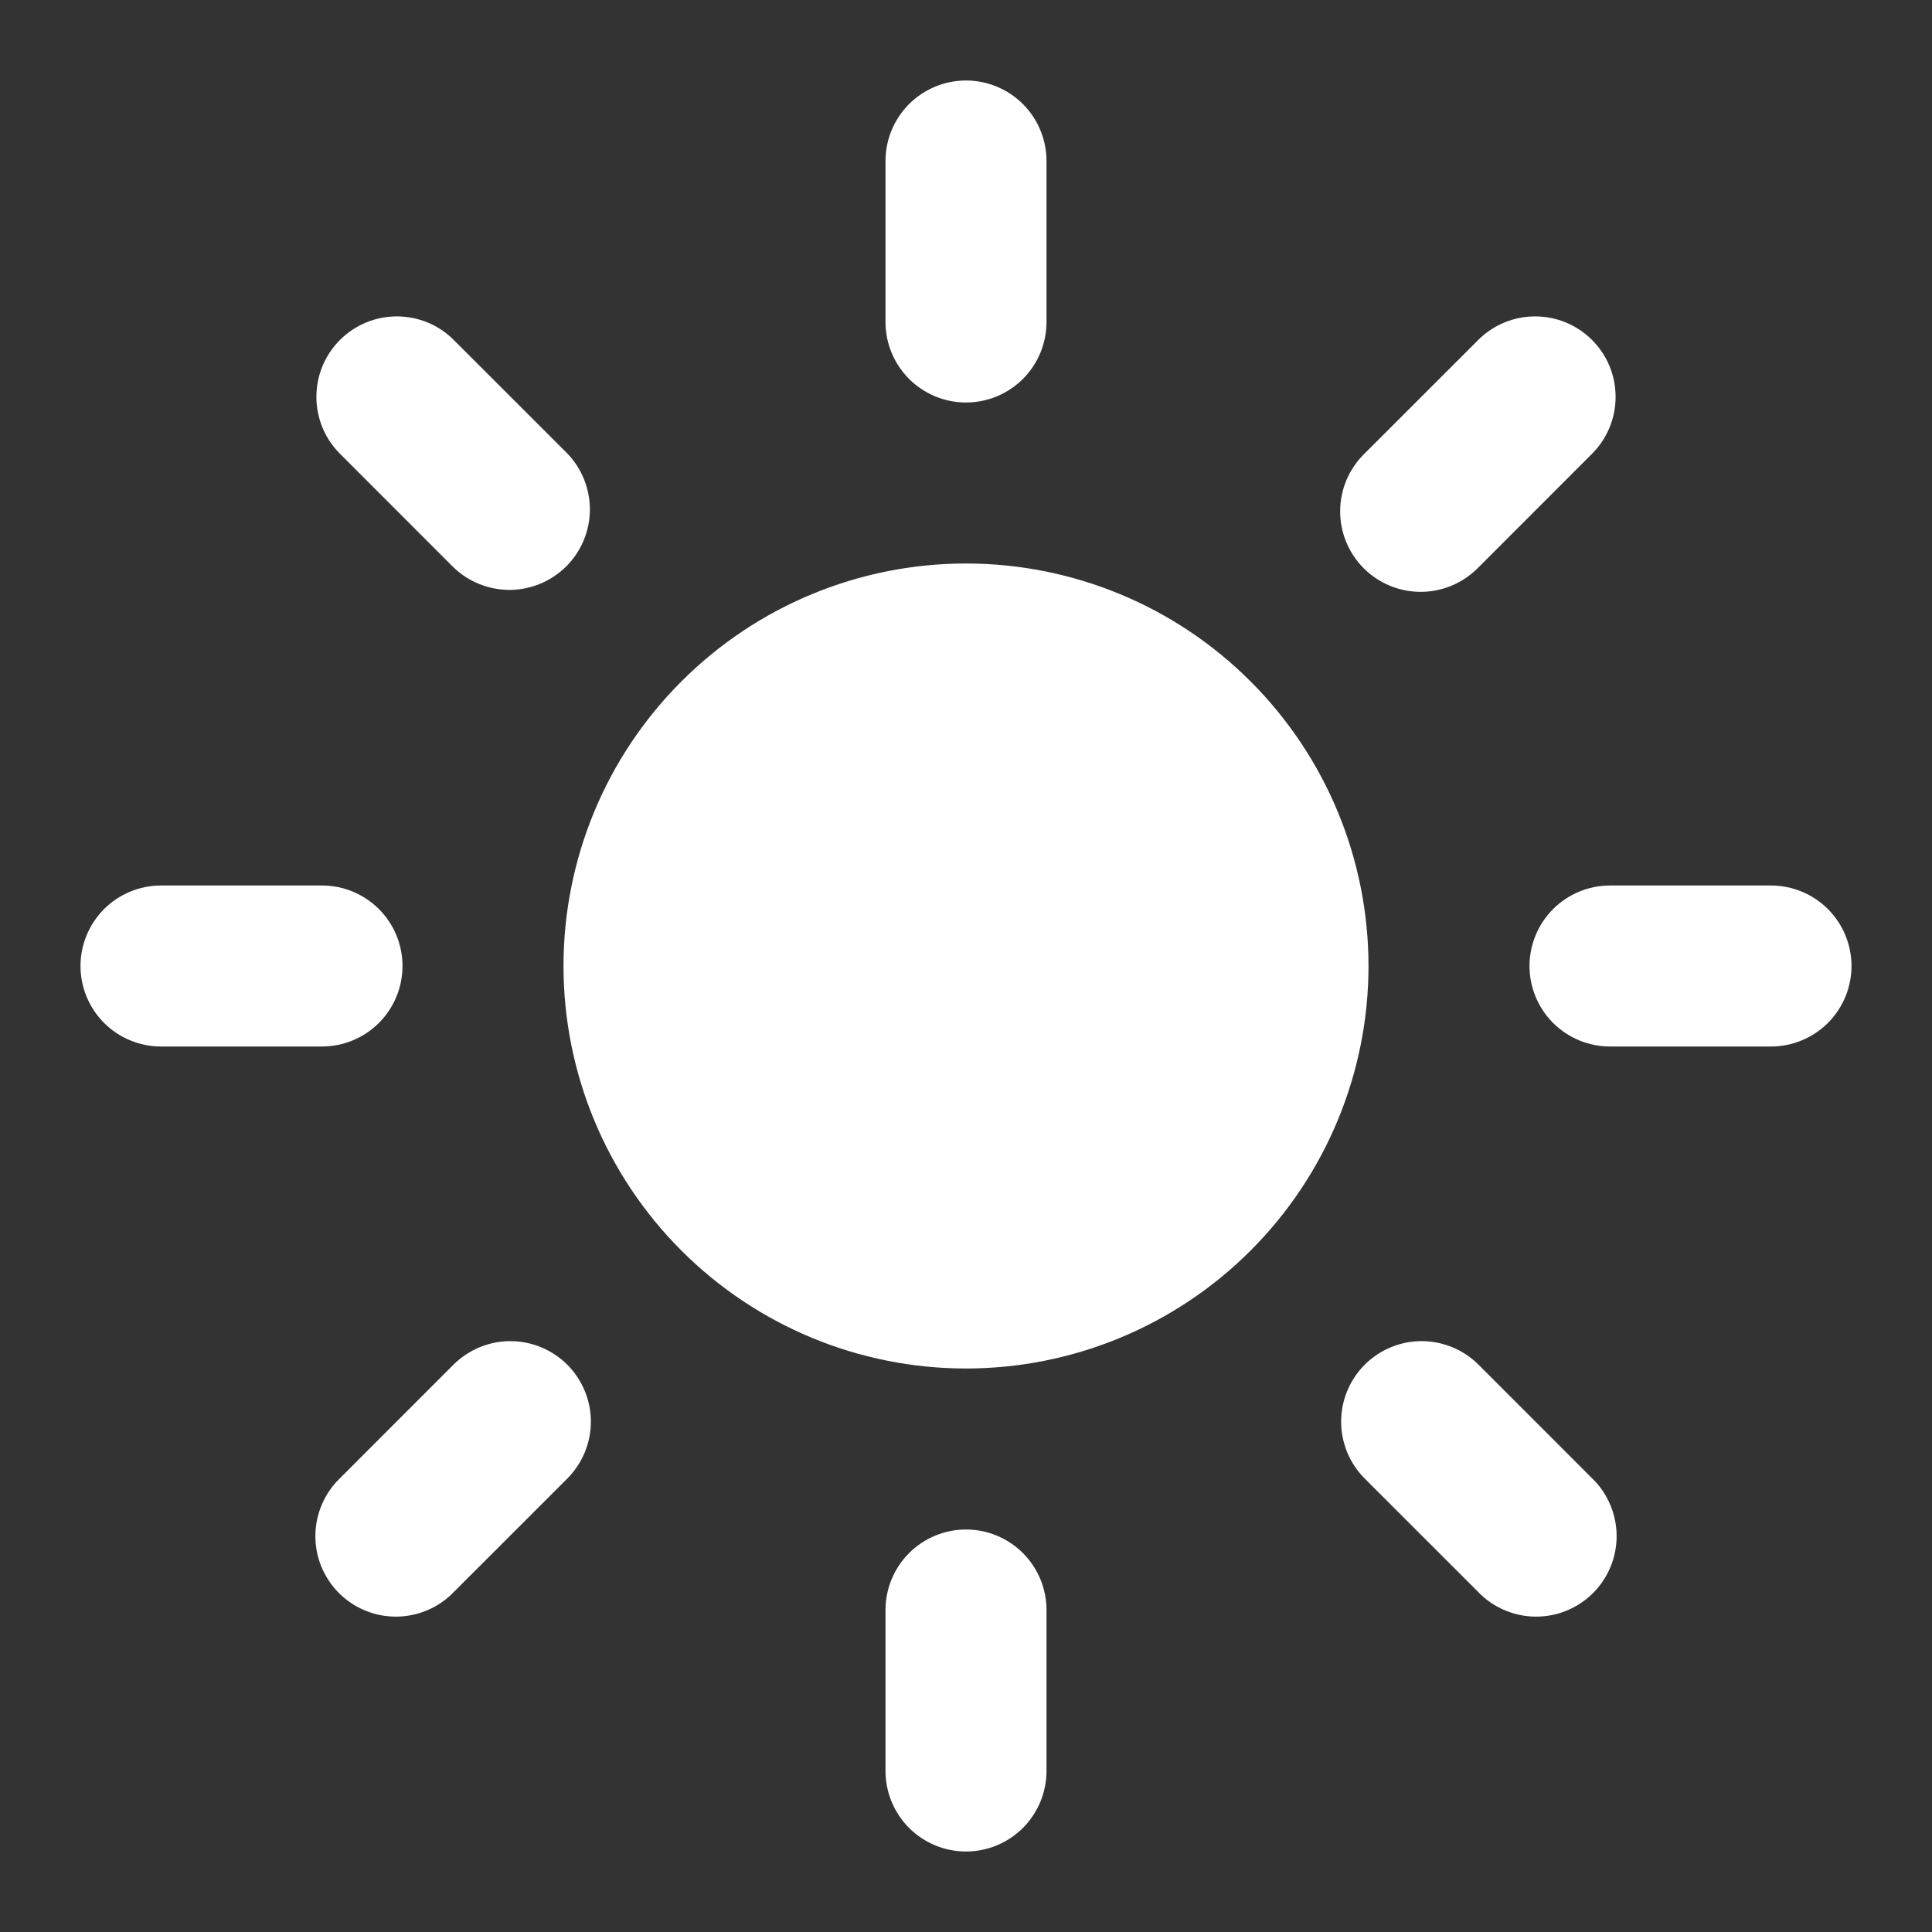 <?xml version="1.0" encoding="UTF-8"?> <svg xmlns="http://www.w3.org/2000/svg" width="30" height="30" viewBox="0 0 30 30" fill="none"><rect x="0" y="0" width="30" height="30" fill="#333333" stroke="none"/><path d="M15 1.25C15.332 1.25 15.649 1.382 15.884 1.616C16.118 1.851 16.25 2.168 16.25 2.5V5C16.25 5.332 16.118 5.649 15.884 5.884C15.649 6.118 15.332 6.25 15 6.25C14.668 6.25 14.351 6.118 14.116 5.884C13.882 5.649 13.75 5.332 13.75 5V2.5C13.75 2.168 13.882 1.851 14.116 1.616C14.351 1.382 14.668 1.25 15 1.25ZM15 23.75C15.332 23.75 15.649 23.882 15.884 24.116C16.118 24.351 16.25 24.669 16.25 25V27.5C16.25 27.831 16.118 28.149 15.884 28.384C15.649 28.618 15.332 28.75 15 28.75C14.668 28.75 14.351 28.618 14.116 28.384C13.882 28.149 13.75 27.831 13.75 27.5V25C13.75 24.669 13.882 24.351 14.116 24.116C14.351 23.882 14.668 23.75 15 23.75ZM1.25 15C1.25 14.668 1.382 14.351 1.616 14.116C1.851 13.882 2.168 13.75 2.5 13.75H5C5.332 13.75 5.649 13.882 5.884 14.116C6.118 14.351 6.25 14.668 6.25 15C6.25 15.332 6.118 15.649 5.884 15.884C5.649 16.118 5.332 16.25 5 16.25H2.5C2.168 16.25 1.851 16.118 1.616 15.884C1.382 15.649 1.25 15.332 1.25 15ZM23.75 15C23.75 14.668 23.882 14.351 24.116 14.116C24.351 13.882 24.669 13.75 25 13.75H27.5C27.831 13.75 28.149 13.882 28.384 14.116C28.618 14.351 28.75 14.668 28.75 15C28.75 15.332 28.618 15.649 28.384 15.884C28.149 16.118 27.831 16.25 27.5 16.25H25C24.669 16.25 24.351 16.118 24.116 15.884C23.882 15.649 23.75 15.332 23.75 15ZM8.809 21.191C9.043 21.426 9.175 21.744 9.175 22.075C9.175 22.407 9.043 22.724 8.809 22.959L7.046 24.721C6.931 24.841 6.793 24.936 6.641 25.001C6.488 25.067 6.324 25.101 6.158 25.103C5.992 25.104 5.827 25.073 5.674 25.01C5.52 24.947 5.381 24.854 5.263 24.737C5.146 24.619 5.053 24.48 4.99 24.326C4.927 24.173 4.896 24.008 4.897 23.842C4.899 23.676 4.933 23.512 4.999 23.36C5.064 23.207 5.159 23.069 5.279 22.954L7.041 21.191C7.276 20.957 7.594 20.825 7.925 20.825C8.256 20.825 8.574 20.957 8.809 21.191ZM24.721 5.279C24.956 5.513 25.087 5.831 25.087 6.162C25.087 6.494 24.956 6.812 24.721 7.046L22.959 8.809C22.843 8.928 22.706 9.023 22.553 9.089C22.401 9.154 22.236 9.189 22.07 9.19C21.904 9.192 21.74 9.16 21.586 9.097C21.433 9.034 21.293 8.942 21.176 8.824C21.058 8.707 20.966 8.567 20.903 8.414C20.84 8.26 20.808 8.095 20.81 7.929C20.811 7.764 20.846 7.599 20.911 7.447C20.977 7.294 21.072 7.157 21.191 7.041L22.954 5.279C23.188 5.044 23.506 4.913 23.837 4.913C24.169 4.913 24.487 5.044 24.721 5.279ZM21.191 21.191C21.426 20.957 21.744 20.825 22.075 20.825C22.407 20.825 22.724 20.957 22.959 21.191L24.721 22.954C24.841 23.069 24.936 23.207 25.001 23.36C25.067 23.512 25.101 23.676 25.103 23.842C25.104 24.008 25.073 24.173 25.01 24.326C24.947 24.48 24.854 24.619 24.737 24.737C24.619 24.854 24.48 24.947 24.326 25.01C24.173 25.073 24.008 25.104 23.842 25.103C23.676 25.101 23.512 25.067 23.36 25.001C23.207 24.936 23.069 24.841 22.954 24.721L21.191 22.959C20.957 22.724 20.825 22.407 20.825 22.075C20.825 21.744 20.957 21.426 21.191 21.191ZM5.279 5.279C5.513 5.044 5.831 4.913 6.162 4.913C6.494 4.913 6.812 5.044 7.046 5.279L8.809 7.041C9.036 7.277 9.162 7.593 9.16 7.92C9.157 8.248 9.025 8.562 8.794 8.794C8.562 9.025 8.248 9.157 7.92 9.16C7.593 9.162 7.277 9.036 7.041 8.809L5.279 7.046C5.044 6.812 4.913 6.494 4.913 6.162C4.913 5.831 5.044 5.513 5.279 5.279ZM15 8.75C13.342 8.75 11.753 9.408 10.581 10.581C9.408 11.753 8.75 13.342 8.75 15C8.75 16.658 9.408 18.247 10.581 19.419C11.753 20.591 13.342 21.25 15 21.25C16.658 21.25 18.247 20.591 19.419 19.419C20.591 18.247 21.25 16.658 21.25 15C21.25 13.342 20.591 11.753 19.419 10.581C18.247 9.408 16.658 8.75 15 8.75Z" fill="white"></path></svg> 